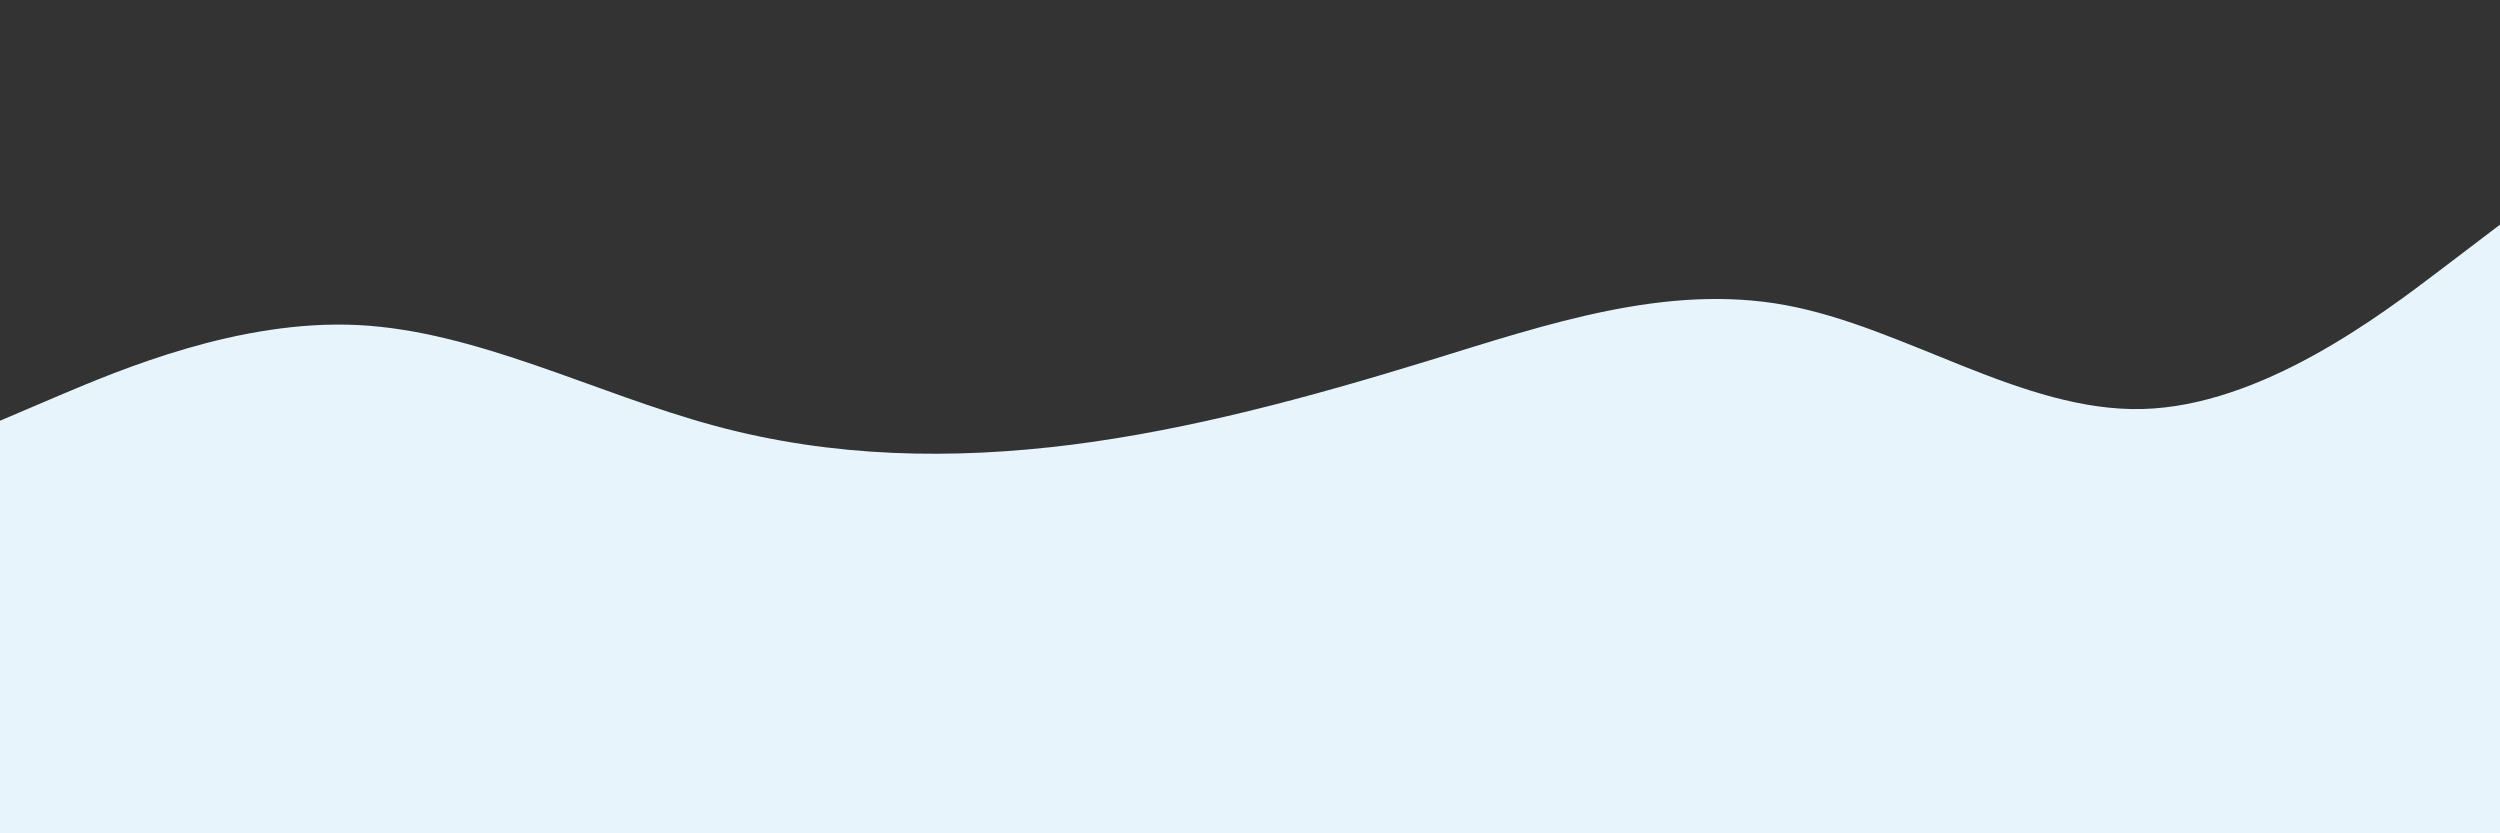 <?xml version="1.0" encoding="UTF-8" standalone="no"?>
<svg
   xmlns:dc="http://purl.org/dc/elements/1.1/"
   xmlns:cc="http://creativecommons.org/ns#"
   xmlns:rdf="http://www.w3.org/1999/02/22-rdf-syntax-ns#"
   xmlns:svg="http://www.w3.org/2000/svg"
   xmlns="http://www.w3.org/2000/svg"
   xmlns:sodipodi="http://sodipodi.sourceforge.net/DTD/sodipodi-0.dtd"
   xmlns:inkscape="http://www.inkscape.org/namespaces/inkscape"
   id="visual"
   viewBox="0 0 900 300"
   width="900"
   height="300"
   version="1.1"
   sodipodi:docname="wave-haikei.svg"
   inkscape:version="0.92.3 (2405546, 2018-03-11)">
  <rect x="0" y="0" width="900" height="300" fill="#333333" stroke="none"/>
  <defs
     id="defs9" />
  <sodipodi:namedview
     pagecolor="#ffffff"
     bordercolor="#666666"
     borderopacity="1"
     objecttolerance="10"
     gridtolerance="10"
     guidetolerance="10"
     inkscape:pageopacity="0"
     inkscape:pageshadow="2"
     inkscape:window-width="1847"
     inkscape:window-height="1025"
     id="namedview7"
     showgrid="false"
     inkscape:showpageshadow="false"
     inkscape:zoom="0.78666667"
     inkscape:cx="304.37321"
     inkscape:cy="309.01588"
     inkscape:window-x="73"
     inkscape:window-y="27"
     inkscape:window-maximized="1"
     inkscape:current-layer="visual" />
  <path
     d="M 900,80.881 878.5,97.21 C 857,113.538 814,146.196 771.2,147.249 728.3,148.302 685.7,117.752 642.8,109.851 600,101.95 557,116.699 514.2,129.867 471.3,143.035 428.7,154.623 385.8,160.101 343,165.474 300,164.842 257.2,153.254 214.3,141.666 171.7,119.122 128.8,117.015 86,114.908 43,133.238 21.5,142.298 L 5.0000001e-7,151.463 V 300 H 21.5 c 21.5,0 64.5,0 107.3,0 42.9,0 85.5,0 128.4,0 42.8,0 85.8,0 128.6,0 42.9,0 85.5,0 128.4,0 42.8,0 85.8,0 128.6,0 42.9,0 85.5,0 128.4,0 42.8,0 85.8,0 107.3,0 H 900 Z"
     id="path4"
     style="fill:#e7f4fc;fill-opacity:1;stroke-width:1.026;stroke-linecap:round;stroke-linejoin:miter"
     inkscape:connector-curvature="0" />
</svg>
